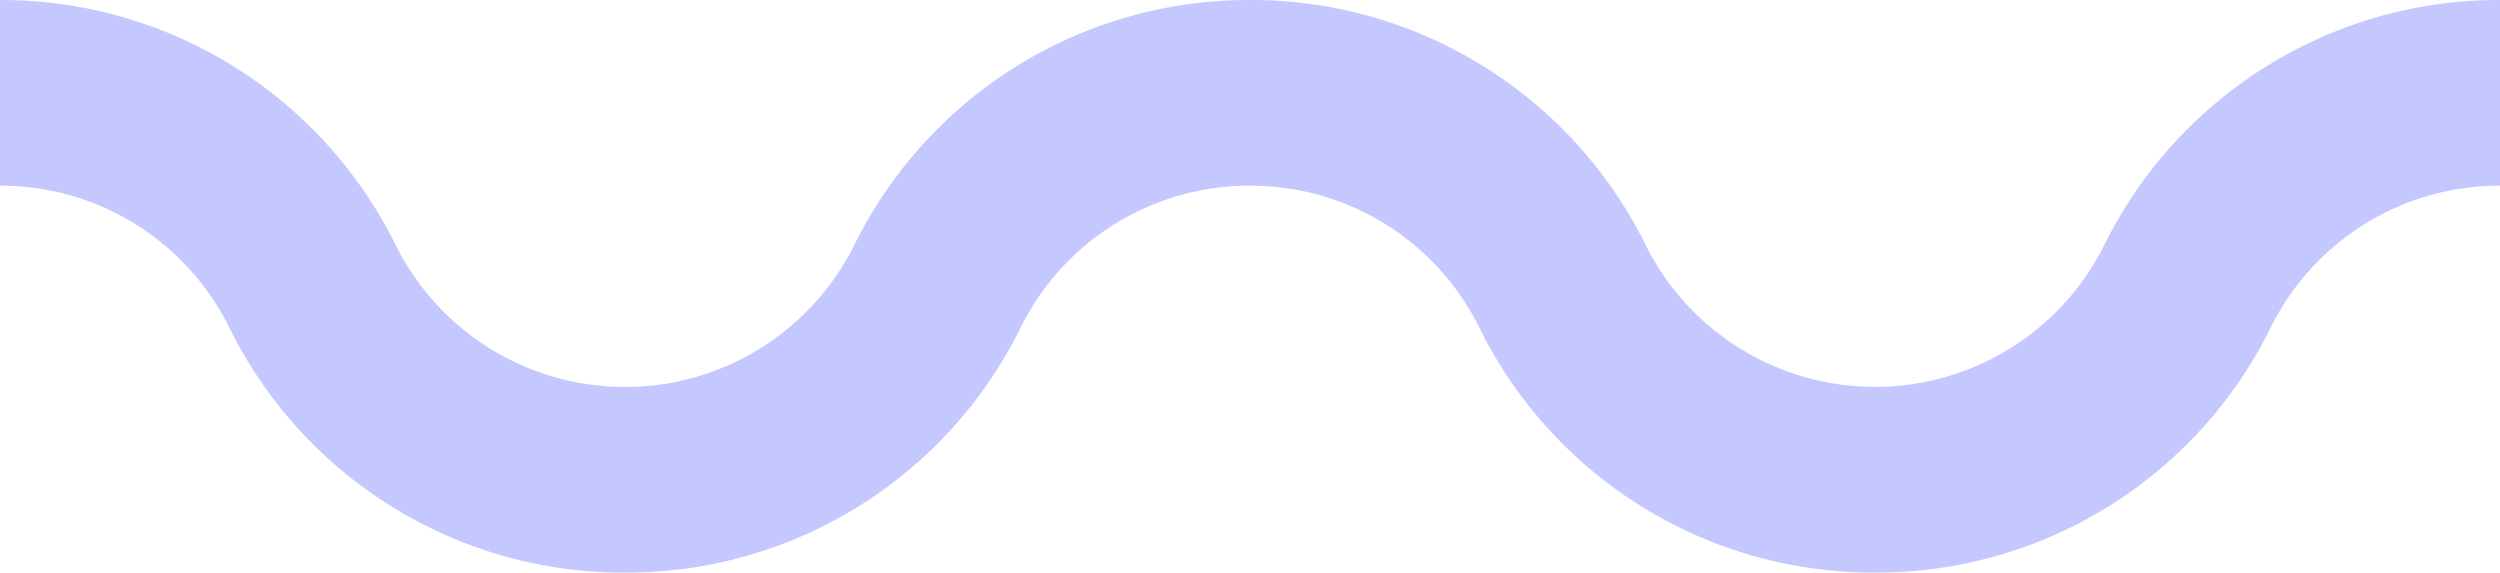   <svg xmlns="http://www.w3.org/2000/svg" viewBox="0 0 124.9 28.606" width="100%" style="vertical-align: middle; max-width: 100%; width: 100%;">
   <g>
    <g>
     <path d="M31.224,28.606A21.947,21.947,0,0,1,11.409,16.27,12.736,12.736,0,0,0,0,9.278V0A21.983,21.983,0,0,1,19.711,12.128a12.8,12.8,0,0,0,22.986.081A21.98,21.98,0,0,1,62.45,0V9.278A12.742,12.742,0,0,0,51,16.349,21.948,21.948,0,0,1,31.224,28.606Z" fill="rgb(196,200,255)">
     </path>
     <path d="M93.675,28.606A21.948,21.948,0,0,1,73.859,16.27,12.733,12.733,0,0,0,62.45,9.278V0A21.983,21.983,0,0,1,82.161,12.128a12.805,12.805,0,0,0,22.987.081A21.975,21.975,0,0,1,124.9,0V9.278a12.738,12.738,0,0,0-11.448,7.07A21.947,21.947,0,0,1,93.675,28.606Z" fill="rgb(196,200,255)">
     </path>
    </g>
   </g>
  </svg>

